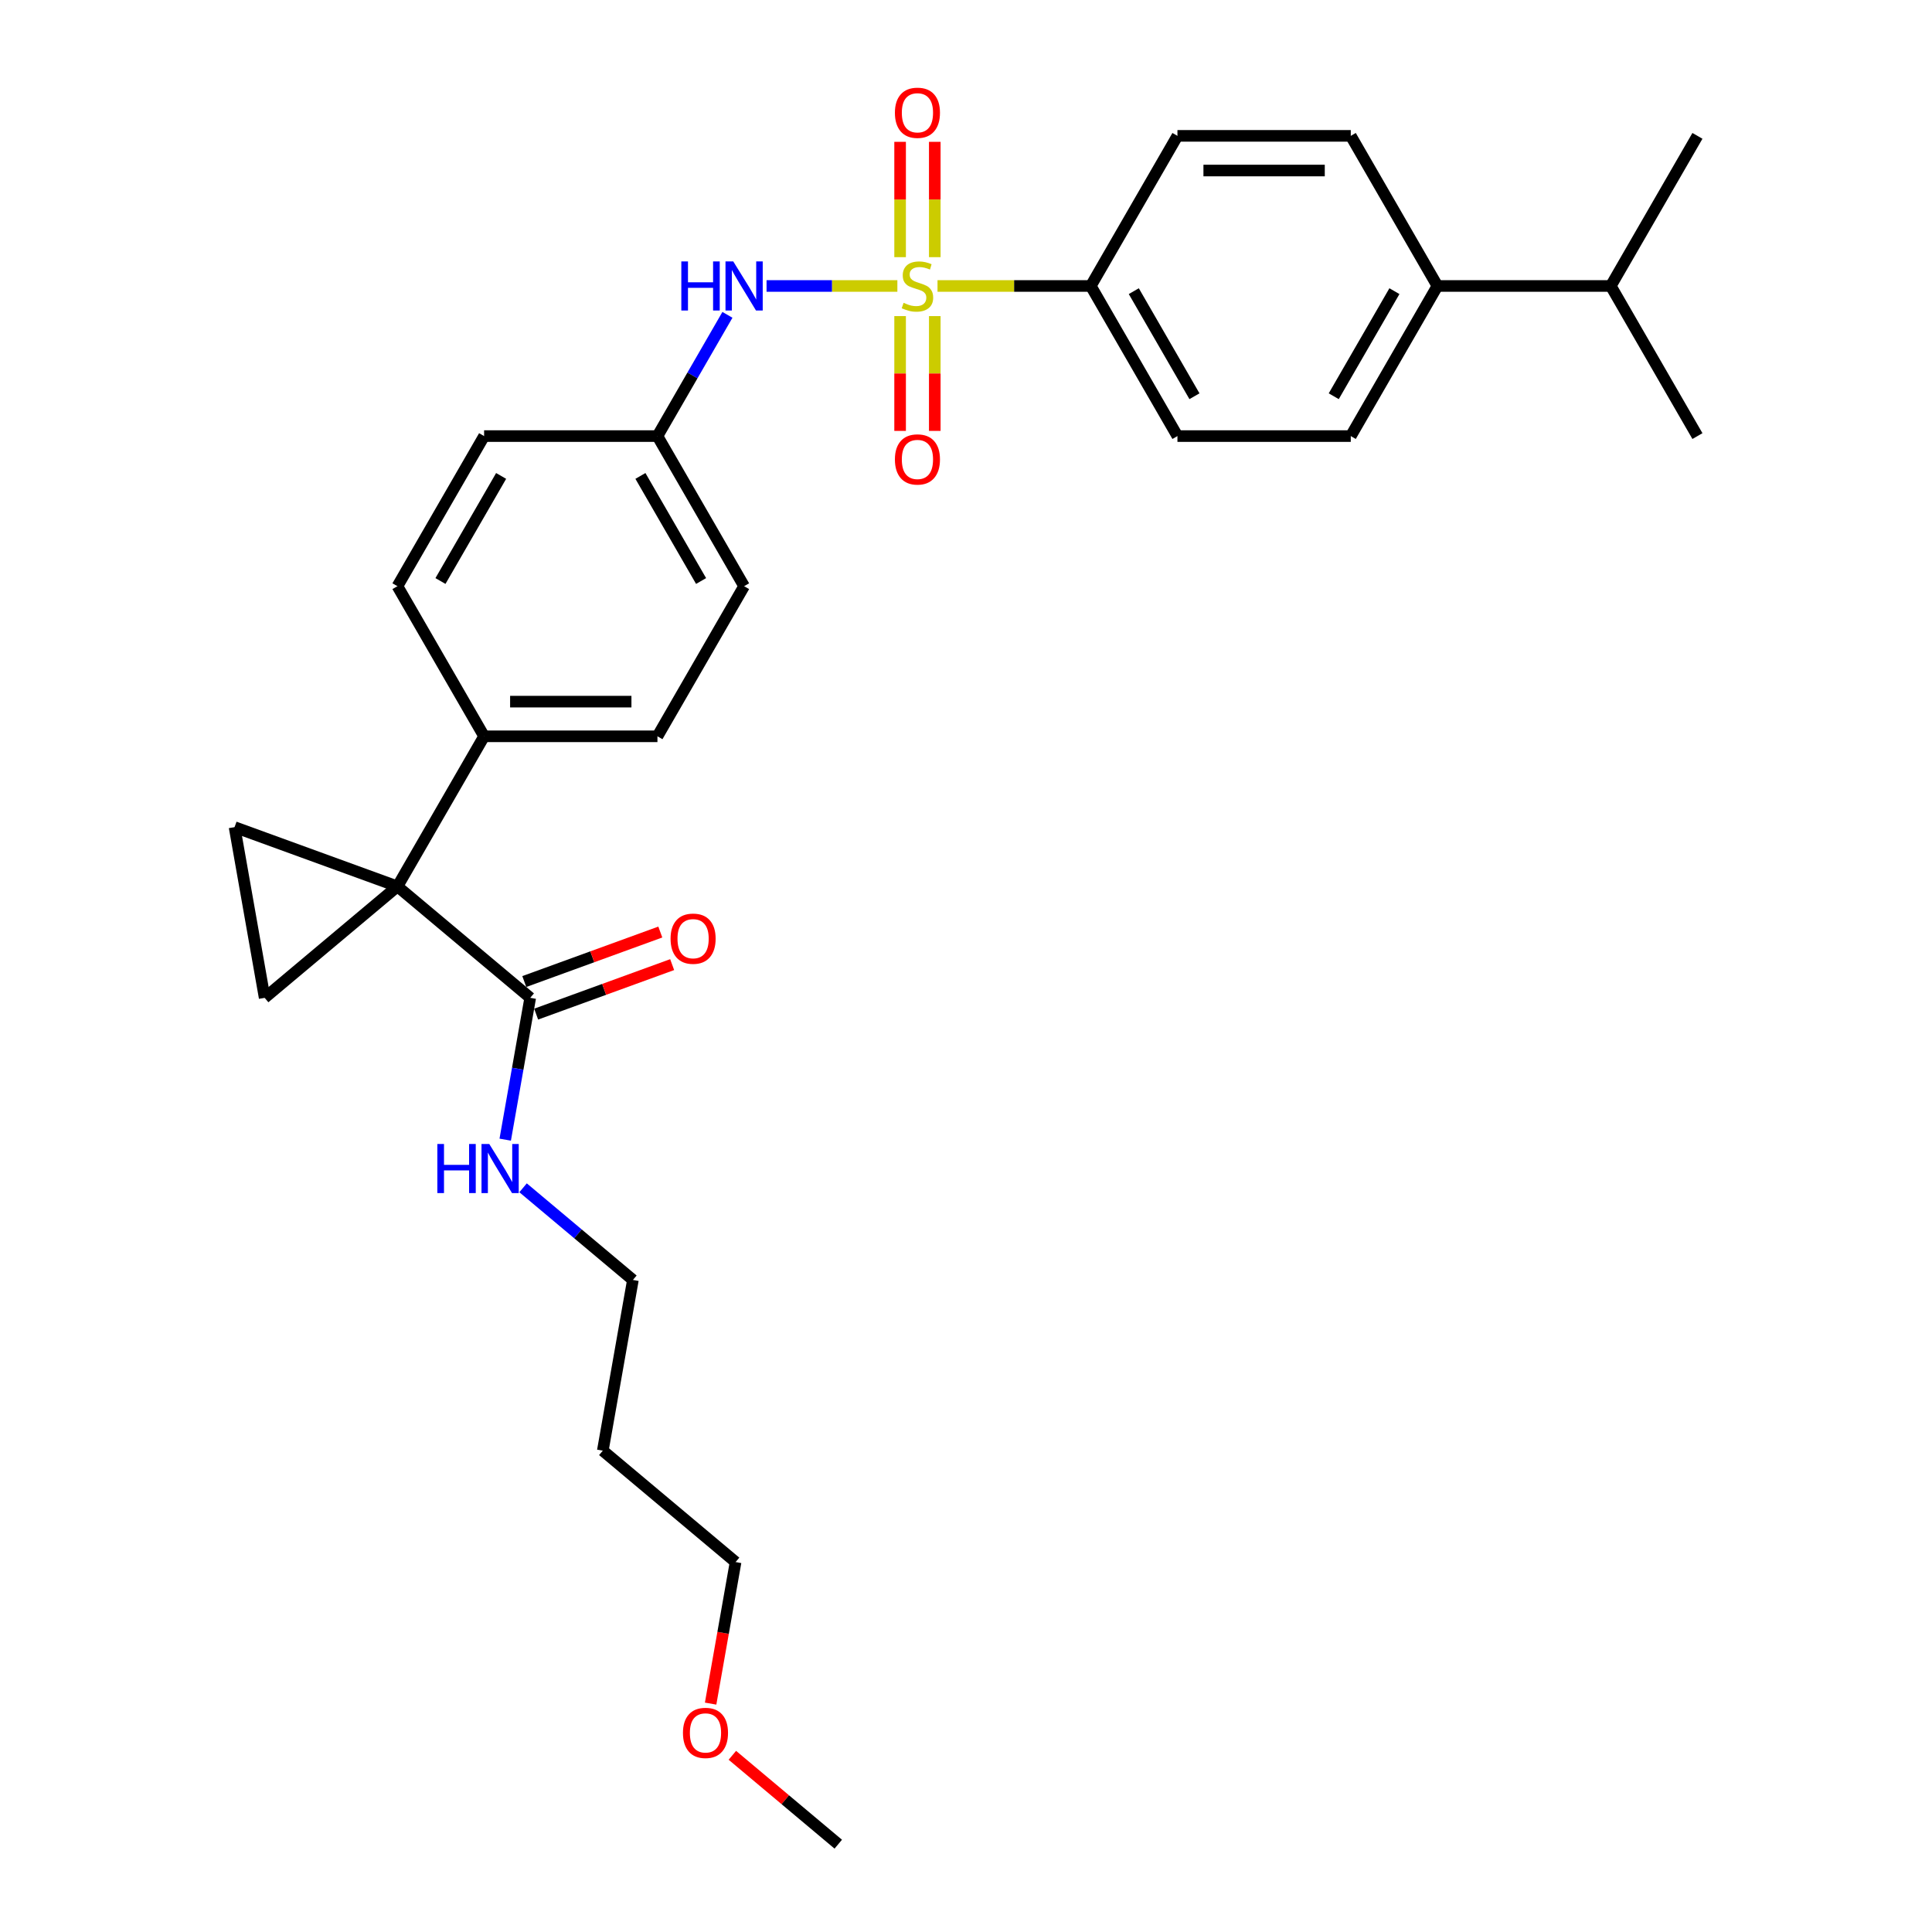 <?xml version='1.0' encoding='iso-8859-1'?>
<svg version='1.1' baseProfile='full'
              xmlns='http://www.w3.org/2000/svg'
                      xmlns:rdkit='http://www.rdkit.org/xml'
                      xmlns:xlink='http://www.w3.org/1999/xlink'
                  xml:space='preserve'
width='1000px' height='1000px' viewBox='0 0 1000 1000'>
<!-- END OF HEADER -->
<rect style='opacity:1.0;fill:#FFFFFF;stroke:none' width='1000' height='1000' x='0' y='0'> </rect>
<path class='bond-4' d='M 464.476,148.019 L 430.622,148.019' style='fill:none;fill-rule:evenodd;stroke:#CCCC00;stroke-width:6px;stroke-linecap:butt;stroke-linejoin:miter;stroke-opacity:1' />
<path class='bond-4' d='M 430.622,148.019 L 396.767,148.019' style='fill:none;fill-rule:evenodd;stroke:#0000FF;stroke-width:6px;stroke-linecap:butt;stroke-linejoin:miter;stroke-opacity:1' />
<path class='bond-5' d='M 485.255,148.019 L 524.919,148.019' style='fill:none;fill-rule:evenodd;stroke:#CCCC00;stroke-width:6px;stroke-linecap:butt;stroke-linejoin:miter;stroke-opacity:1' />
<path class='bond-5' d='M 524.919,148.019 L 564.582,148.019' style='fill:none;fill-rule:evenodd;stroke:#000000;stroke-width:6px;stroke-linecap:butt;stroke-linejoin:miter;stroke-opacity:1' />
<path class='bond-7' d='M 483.837,133.108 L 483.837,103.261' style='fill:none;fill-rule:evenodd;stroke:#CCCC00;stroke-width:6px;stroke-linecap:butt;stroke-linejoin:miter;stroke-opacity:1' />
<path class='bond-7' d='M 483.837,103.261 L 483.837,73.414' style='fill:none;fill-rule:evenodd;stroke:#FF0000;stroke-width:6px;stroke-linecap:butt;stroke-linejoin:miter;stroke-opacity:1' />
<path class='bond-7' d='M 465.894,133.108 L 465.894,103.261' style='fill:none;fill-rule:evenodd;stroke:#CCCC00;stroke-width:6px;stroke-linecap:butt;stroke-linejoin:miter;stroke-opacity:1' />
<path class='bond-7' d='M 465.894,103.261 L 465.894,73.414' style='fill:none;fill-rule:evenodd;stroke:#FF0000;stroke-width:6px;stroke-linecap:butt;stroke-linejoin:miter;stroke-opacity:1' />
<path class='bond-8' d='M 465.894,163.612 L 465.894,193.324' style='fill:none;fill-rule:evenodd;stroke:#CCCC00;stroke-width:6px;stroke-linecap:butt;stroke-linejoin:miter;stroke-opacity:1' />
<path class='bond-8' d='M 465.894,193.324 L 465.894,223.035' style='fill:none;fill-rule:evenodd;stroke:#FF0000;stroke-width:6px;stroke-linecap:butt;stroke-linejoin:miter;stroke-opacity:1' />
<path class='bond-8' d='M 483.837,163.612 L 483.837,193.324' style='fill:none;fill-rule:evenodd;stroke:#CCCC00;stroke-width:6px;stroke-linecap:butt;stroke-linejoin:miter;stroke-opacity:1' />
<path class='bond-8' d='M 483.837,193.324 L 483.837,223.035' style='fill:none;fill-rule:evenodd;stroke:#FF0000;stroke-width:6px;stroke-linecap:butt;stroke-linejoin:miter;stroke-opacity:1' />
<path class='bond-0' d='M 205.715,458.808 L 250.573,381.111' style='fill:none;fill-rule:evenodd;stroke:#000000;stroke-width:6px;stroke-linecap:butt;stroke-linejoin:miter;stroke-opacity:1' />
<path class='bond-1' d='M 205.715,458.808 L 136.987,516.477' style='fill:none;fill-rule:evenodd;stroke:#000000;stroke-width:6px;stroke-linecap:butt;stroke-linejoin:miter;stroke-opacity:1' />
<path class='bond-2' d='M 205.715,458.808 L 121.408,428.123' style='fill:none;fill-rule:evenodd;stroke:#000000;stroke-width:6px;stroke-linecap:butt;stroke-linejoin:miter;stroke-opacity:1' />
<path class='bond-3' d='M 205.715,458.808 L 274.442,516.477' style='fill:none;fill-rule:evenodd;stroke:#000000;stroke-width:6px;stroke-linecap:butt;stroke-linejoin:miter;stroke-opacity:1' />
<path class='bond-31' d='M 136.987,516.477 L 121.408,428.123' style='fill:none;fill-rule:evenodd;stroke:#000000;stroke-width:6px;stroke-linecap:butt;stroke-linejoin:miter;stroke-opacity:1' />
<path class='bond-9' d='M 277.51,524.907 L 312.71,512.096' style='fill:none;fill-rule:evenodd;stroke:#000000;stroke-width:6px;stroke-linecap:butt;stroke-linejoin:miter;stroke-opacity:1' />
<path class='bond-9' d='M 312.71,512.096 L 347.91,499.284' style='fill:none;fill-rule:evenodd;stroke:#FF0000;stroke-width:6px;stroke-linecap:butt;stroke-linejoin:miter;stroke-opacity:1' />
<path class='bond-9' d='M 271.373,508.046 L 306.573,495.234' style='fill:none;fill-rule:evenodd;stroke:#000000;stroke-width:6px;stroke-linecap:butt;stroke-linejoin:miter;stroke-opacity:1' />
<path class='bond-9' d='M 306.573,495.234 L 341.773,482.422' style='fill:none;fill-rule:evenodd;stroke:#FF0000;stroke-width:6px;stroke-linecap:butt;stroke-linejoin:miter;stroke-opacity:1' />
<path class='bond-15' d='M 274.442,516.477 L 267.97,553.18' style='fill:none;fill-rule:evenodd;stroke:#000000;stroke-width:6px;stroke-linecap:butt;stroke-linejoin:miter;stroke-opacity:1' />
<path class='bond-15' d='M 267.97,553.18 L 261.498,589.884' style='fill:none;fill-rule:evenodd;stroke:#0000FF;stroke-width:6px;stroke-linecap:butt;stroke-linejoin:miter;stroke-opacity:1' />
<path class='bond-16' d='M 376.519,162.966 L 358.404,194.341' style='fill:none;fill-rule:evenodd;stroke:#0000FF;stroke-width:6px;stroke-linecap:butt;stroke-linejoin:miter;stroke-opacity:1' />
<path class='bond-16' d='M 358.404,194.341 L 340.29,225.716' style='fill:none;fill-rule:evenodd;stroke:#000000;stroke-width:6px;stroke-linecap:butt;stroke-linejoin:miter;stroke-opacity:1' />
<path class='bond-11' d='M 564.582,148.019 L 609.441,70.322' style='fill:none;fill-rule:evenodd;stroke:#000000;stroke-width:6px;stroke-linecap:butt;stroke-linejoin:miter;stroke-opacity:1' />
<path class='bond-12' d='M 564.582,148.019 L 609.441,225.716' style='fill:none;fill-rule:evenodd;stroke:#000000;stroke-width:6px;stroke-linecap:butt;stroke-linejoin:miter;stroke-opacity:1' />
<path class='bond-12' d='M 586.851,150.702 L 618.252,205.09' style='fill:none;fill-rule:evenodd;stroke:#000000;stroke-width:6px;stroke-linecap:butt;stroke-linejoin:miter;stroke-opacity:1' />
<path class='bond-6' d='M 250.573,381.111 L 340.29,381.111' style='fill:none;fill-rule:evenodd;stroke:#000000;stroke-width:6px;stroke-linecap:butt;stroke-linejoin:miter;stroke-opacity:1' />
<path class='bond-6' d='M 264.031,363.167 L 326.832,363.167' style='fill:none;fill-rule:evenodd;stroke:#000000;stroke-width:6px;stroke-linecap:butt;stroke-linejoin:miter;stroke-opacity:1' />
<path class='bond-30' d='M 250.573,381.111 L 205.715,303.413' style='fill:none;fill-rule:evenodd;stroke:#000000;stroke-width:6px;stroke-linecap:butt;stroke-linejoin:miter;stroke-opacity:1' />
<path class='bond-10' d='M 744.016,148.019 L 699.158,225.716' style='fill:none;fill-rule:evenodd;stroke:#000000;stroke-width:6px;stroke-linecap:butt;stroke-linejoin:miter;stroke-opacity:1' />
<path class='bond-10' d='M 721.748,150.702 L 690.347,205.09' style='fill:none;fill-rule:evenodd;stroke:#000000;stroke-width:6px;stroke-linecap:butt;stroke-linejoin:miter;stroke-opacity:1' />
<path class='bond-19' d='M 744.016,148.019 L 833.733,148.019' style='fill:none;fill-rule:evenodd;stroke:#000000;stroke-width:6px;stroke-linecap:butt;stroke-linejoin:miter;stroke-opacity:1' />
<path class='bond-29' d='M 744.016,148.019 L 699.158,70.322' style='fill:none;fill-rule:evenodd;stroke:#000000;stroke-width:6px;stroke-linecap:butt;stroke-linejoin:miter;stroke-opacity:1' />
<path class='bond-13' d='M 609.441,70.322 L 699.158,70.322' style='fill:none;fill-rule:evenodd;stroke:#000000;stroke-width:6px;stroke-linecap:butt;stroke-linejoin:miter;stroke-opacity:1' />
<path class='bond-13' d='M 622.898,88.265 L 685.7,88.265' style='fill:none;fill-rule:evenodd;stroke:#000000;stroke-width:6px;stroke-linecap:butt;stroke-linejoin:miter;stroke-opacity:1' />
<path class='bond-14' d='M 609.441,225.716 L 699.158,225.716' style='fill:none;fill-rule:evenodd;stroke:#000000;stroke-width:6px;stroke-linecap:butt;stroke-linejoin:miter;stroke-opacity:1' />
<path class='bond-24' d='M 270.741,614.798 L 299.165,638.649' style='fill:none;fill-rule:evenodd;stroke:#0000FF;stroke-width:6px;stroke-linecap:butt;stroke-linejoin:miter;stroke-opacity:1' />
<path class='bond-24' d='M 299.165,638.649 L 327.59,662.5' style='fill:none;fill-rule:evenodd;stroke:#000000;stroke-width:6px;stroke-linecap:butt;stroke-linejoin:miter;stroke-opacity:1' />
<path class='bond-20' d='M 340.29,225.716 L 250.573,225.716' style='fill:none;fill-rule:evenodd;stroke:#000000;stroke-width:6px;stroke-linecap:butt;stroke-linejoin:miter;stroke-opacity:1' />
<path class='bond-21' d='M 340.29,225.716 L 385.148,303.413' style='fill:none;fill-rule:evenodd;stroke:#000000;stroke-width:6px;stroke-linecap:butt;stroke-linejoin:miter;stroke-opacity:1' />
<path class='bond-21' d='M 331.479,246.342 L 362.88,300.73' style='fill:none;fill-rule:evenodd;stroke:#000000;stroke-width:6px;stroke-linecap:butt;stroke-linejoin:miter;stroke-opacity:1' />
<path class='bond-17' d='M 205.715,303.413 L 250.573,225.716' style='fill:none;fill-rule:evenodd;stroke:#000000;stroke-width:6px;stroke-linecap:butt;stroke-linejoin:miter;stroke-opacity:1' />
<path class='bond-17' d='M 227.983,300.73 L 259.384,246.342' style='fill:none;fill-rule:evenodd;stroke:#000000;stroke-width:6px;stroke-linecap:butt;stroke-linejoin:miter;stroke-opacity:1' />
<path class='bond-18' d='M 340.29,381.111 L 385.148,303.413' style='fill:none;fill-rule:evenodd;stroke:#000000;stroke-width:6px;stroke-linecap:butt;stroke-linejoin:miter;stroke-opacity:1' />
<path class='bond-26' d='M 833.733,148.019 L 878.592,225.716' style='fill:none;fill-rule:evenodd;stroke:#000000;stroke-width:6px;stroke-linecap:butt;stroke-linejoin:miter;stroke-opacity:1' />
<path class='bond-27' d='M 833.733,148.019 L 878.592,70.322' style='fill:none;fill-rule:evenodd;stroke:#000000;stroke-width:6px;stroke-linecap:butt;stroke-linejoin:miter;stroke-opacity:1' />
<path class='bond-22' d='M 312.011,750.854 L 327.59,662.5' style='fill:none;fill-rule:evenodd;stroke:#000000;stroke-width:6px;stroke-linecap:butt;stroke-linejoin:miter;stroke-opacity:1' />
<path class='bond-25' d='M 312.011,750.854 L 380.738,808.523' style='fill:none;fill-rule:evenodd;stroke:#000000;stroke-width:6px;stroke-linecap:butt;stroke-linejoin:miter;stroke-opacity:1' />
<path class='bond-23' d='M 367.819,881.786 L 374.279,845.154' style='fill:none;fill-rule:evenodd;stroke:#FF0000;stroke-width:6px;stroke-linecap:butt;stroke-linejoin:miter;stroke-opacity:1' />
<path class='bond-23' d='M 374.279,845.154 L 380.738,808.523' style='fill:none;fill-rule:evenodd;stroke:#000000;stroke-width:6px;stroke-linecap:butt;stroke-linejoin:miter;stroke-opacity:1' />
<path class='bond-28' d='M 379.065,908.545 L 406.475,931.545' style='fill:none;fill-rule:evenodd;stroke:#FF0000;stroke-width:6px;stroke-linecap:butt;stroke-linejoin:miter;stroke-opacity:1' />
<path class='bond-28' d='M 406.475,931.545 L 433.886,954.545' style='fill:none;fill-rule:evenodd;stroke:#000000;stroke-width:6px;stroke-linecap:butt;stroke-linejoin:miter;stroke-opacity:1' />
<path  class='atom-0' d='M 467.688 156.739
Q 467.975 156.847, 469.159 157.35
Q 470.344 157.852, 471.636 158.175
Q 472.963 158.462, 474.255 158.462
Q 476.66 158.462, 478.059 157.314
Q 479.459 156.129, 479.459 154.084
Q 479.459 152.684, 478.741 151.823
Q 478.059 150.962, 476.983 150.495
Q 475.906 150.029, 474.112 149.49
Q 471.851 148.808, 470.487 148.163
Q 469.159 147.517, 468.191 146.153
Q 467.257 144.789, 467.257 142.492
Q 467.257 139.299, 469.411 137.325
Q 471.6 135.351, 475.906 135.351
Q 478.849 135.351, 482.186 136.751
L 481.361 139.514
Q 478.311 138.258, 476.014 138.258
Q 473.538 138.258, 472.174 139.299
Q 470.81 140.303, 470.846 142.062
Q 470.846 143.425, 471.528 144.251
Q 472.246 145.076, 473.251 145.543
Q 474.291 146.009, 476.014 146.548
Q 478.311 147.265, 479.674 147.983
Q 481.038 148.701, 482.007 150.172
Q 483.012 151.608, 483.012 154.084
Q 483.012 157.601, 480.643 159.503
Q 478.311 161.369, 474.399 161.369
Q 472.138 161.369, 470.415 160.866
Q 468.729 160.4, 466.719 159.575
L 467.688 156.739
' fill='#CCCC00'/>
<path  class='atom-5' d='M 352.653 135.315
L 356.098 135.315
L 356.098 146.117
L 369.089 146.117
L 369.089 135.315
L 372.534 135.315
L 372.534 160.723
L 369.089 160.723
L 369.089 148.988
L 356.098 148.988
L 356.098 160.723
L 352.653 160.723
L 352.653 135.315
' fill='#0000FF'/>
<path  class='atom-5' d='M 379.532 135.315
L 387.858 148.773
Q 388.683 150.1, 390.011 152.505
Q 391.339 154.909, 391.411 155.053
L 391.411 135.315
L 394.784 135.315
L 394.784 160.723
L 391.303 160.723
L 382.367 146.009
Q 381.327 144.287, 380.214 142.313
Q 379.137 140.339, 378.814 139.729
L 378.814 160.723
L 375.513 160.723
L 375.513 135.315
L 379.532 135.315
' fill='#0000FF'/>
<path  class='atom-8' d='M 463.202 58.374
Q 463.202 52.273, 466.217 48.864
Q 469.231 45.455, 474.865 45.455
Q 480.5 45.455, 483.514 48.864
Q 486.529 52.273, 486.529 58.374
Q 486.529 64.546, 483.478 68.063
Q 480.428 71.544, 474.865 71.544
Q 469.267 71.544, 466.217 68.063
Q 463.202 64.582, 463.202 58.374
M 474.865 68.673
Q 478.741 68.673, 480.823 66.089
Q 482.94 63.47, 482.94 58.374
Q 482.94 53.386, 480.823 50.873
Q 478.741 48.325, 474.865 48.325
Q 470.99 48.325, 468.872 50.838
Q 466.791 53.35, 466.791 58.374
Q 466.791 63.506, 468.872 66.089
Q 470.99 68.673, 474.865 68.673
' fill='#FF0000'/>
<path  class='atom-9' d='M 463.202 237.808
Q 463.202 231.707, 466.217 228.298
Q 469.231 224.888, 474.865 224.888
Q 480.5 224.888, 483.514 228.298
Q 486.529 231.707, 486.529 237.808
Q 486.529 243.98, 483.478 247.497
Q 480.428 250.978, 474.865 250.978
Q 469.267 250.978, 466.217 247.497
Q 463.202 244.016, 463.202 237.808
M 474.865 248.107
Q 478.741 248.107, 480.823 245.523
Q 482.94 242.904, 482.94 237.808
Q 482.94 232.819, 480.823 230.307
Q 478.741 227.759, 474.865 227.759
Q 470.99 227.759, 468.872 230.272
Q 466.791 232.784, 466.791 237.808
Q 466.791 242.94, 468.872 245.523
Q 470.99 248.107, 474.865 248.107
' fill='#FF0000'/>
<path  class='atom-10' d='M 347.085 485.863
Q 347.085 479.763, 350.099 476.353
Q 353.114 472.944, 358.748 472.944
Q 364.382 472.944, 367.397 476.353
Q 370.411 479.763, 370.411 485.863
Q 370.411 492.036, 367.361 495.553
Q 364.311 499.034, 358.748 499.034
Q 353.15 499.034, 350.099 495.553
Q 347.085 492.072, 347.085 485.863
M 358.748 496.163
Q 362.624 496.163, 364.705 493.579
Q 366.823 490.959, 366.823 485.863
Q 366.823 480.875, 364.705 478.363
Q 362.624 475.815, 358.748 475.815
Q 354.872 475.815, 352.755 478.327
Q 350.674 480.839, 350.674 485.863
Q 350.674 490.995, 352.755 493.579
Q 354.872 496.163, 358.748 496.163
' fill='#FF0000'/>
<path  class='atom-16' d='M 226.367 592.127
L 229.812 592.127
L 229.812 602.929
L 242.803 602.929
L 242.803 592.127
L 246.248 592.127
L 246.248 617.535
L 242.803 617.535
L 242.803 605.8
L 229.812 605.8
L 229.812 617.535
L 226.367 617.535
L 226.367 592.127
' fill='#0000FF'/>
<path  class='atom-16' d='M 253.246 592.127
L 261.572 605.584
Q 262.397 606.912, 263.725 609.316
Q 265.053 611.721, 265.125 611.864
L 265.125 592.127
L 268.498 592.127
L 268.498 617.535
L 265.017 617.535
L 256.081 602.821
Q 255.041 601.098, 253.928 599.125
Q 252.852 597.151, 252.529 596.541
L 252.529 617.535
L 249.227 617.535
L 249.227 592.127
L 253.246 592.127
' fill='#0000FF'/>
<path  class='atom-24' d='M 353.495 896.948
Q 353.495 890.848, 356.51 887.438
Q 359.524 884.029, 365.159 884.029
Q 370.793 884.029, 373.807 887.438
Q 376.822 890.848, 376.822 896.948
Q 376.822 903.121, 373.771 906.638
Q 370.721 910.119, 365.159 910.119
Q 359.56 910.119, 356.51 906.638
Q 353.495 903.157, 353.495 896.948
M 365.159 907.248
Q 369.034 907.248, 371.116 904.664
Q 373.233 902.044, 373.233 896.948
Q 373.233 891.96, 371.116 889.448
Q 369.034 886.9, 365.159 886.9
Q 361.283 886.9, 359.165 889.412
Q 357.084 891.924, 357.084 896.948
Q 357.084 902.08, 359.165 904.664
Q 361.283 907.248, 365.159 907.248
' fill='#FF0000'/>
</svg>
